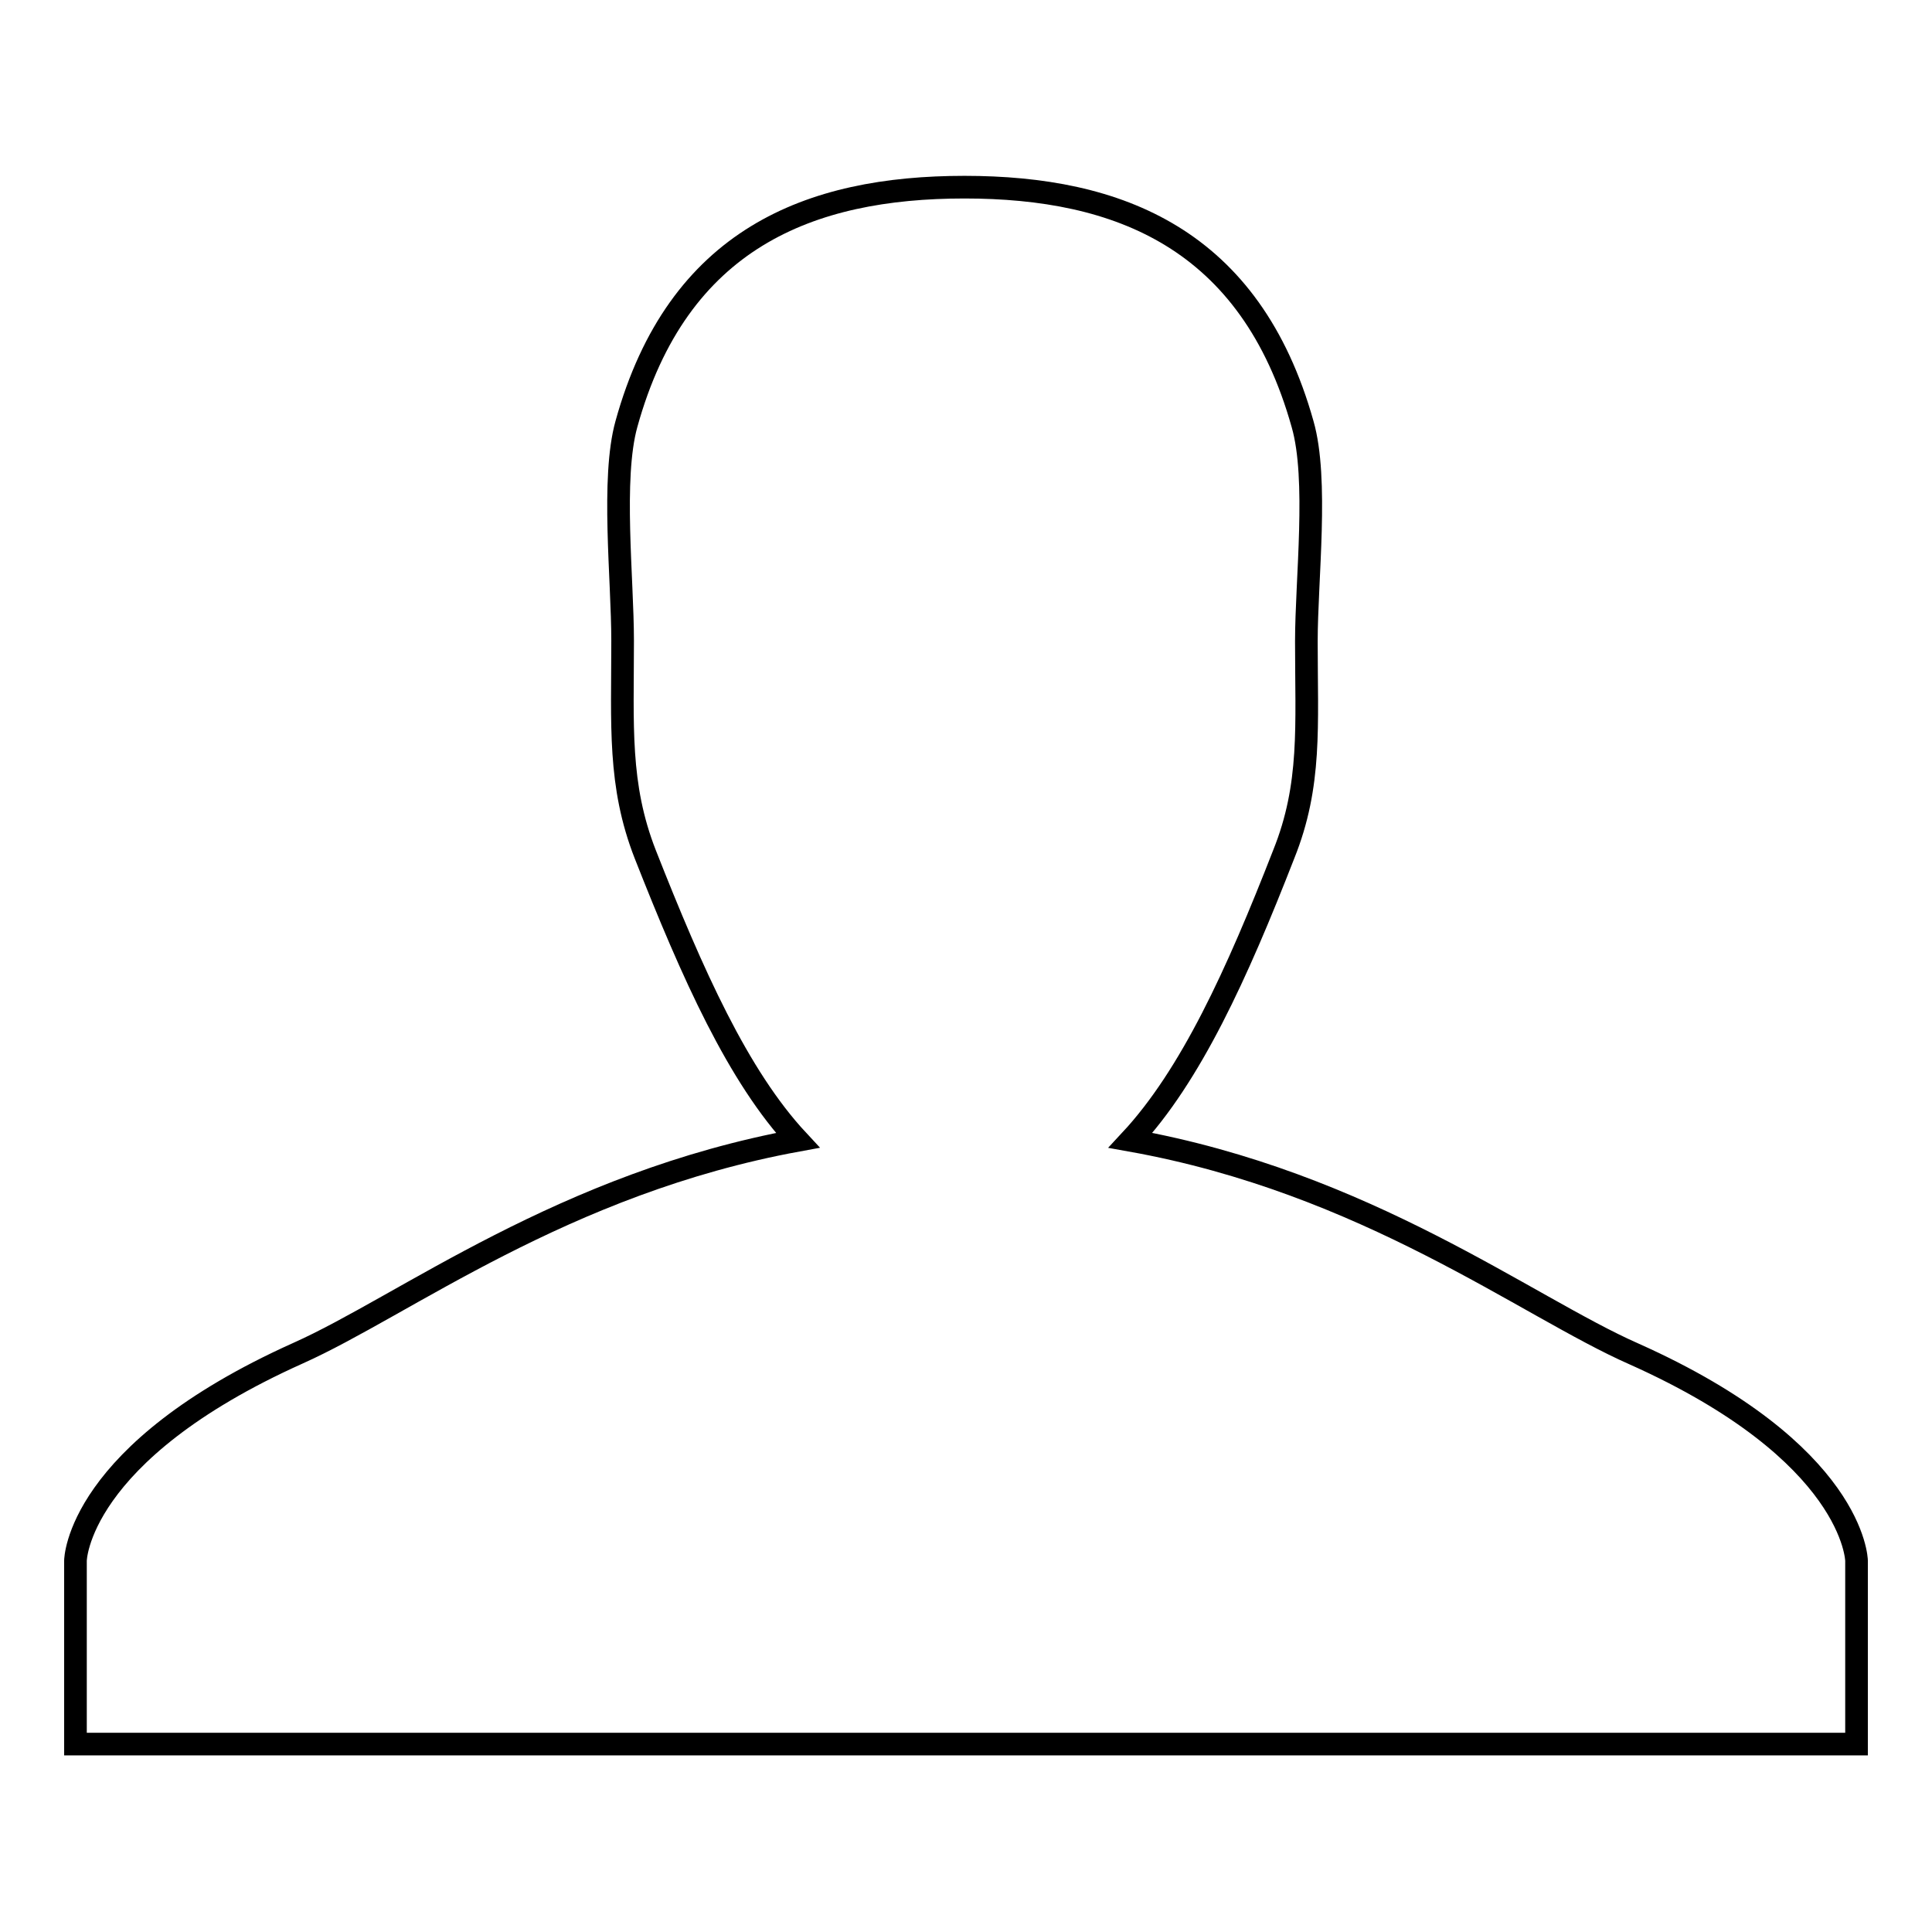 <?xml version="1.0" encoding="utf-8"?>
<!-- Svg Vector Icons : http://www.onlinewebfonts.com/icon -->
<!DOCTYPE svg PUBLIC "-//W3C//DTD SVG 1.1//EN" "http://www.w3.org/Graphics/SVG/1.1/DTD/svg11.dtd">
<svg version="1.1" xmlns="http://www.w3.org/2000/svg" xmlns:xlink="http://www.w3.org/1999/xlink" x="0px" y="0px" viewBox="0 0 256 256" enable-background="new 0 0 256 256" xml:space="preserve">
<g><g><path stroke-width="3" fill-opacity="0" stroke="#000000"  d="M216.5,179.4c-14.3-6.3-35.4-22.7-66.7-28.3c8-8.6,14.1-22,20.3-37.9c3.7-9.2,3-17,3-28.2c0-8.2,1.6-21.5-0.5-28.8c-6.9-24.6-24.4-31.4-44.8-31.4c-20.5,0-38,6.8-44.8,31.4c-2,7.2-0.5,20.5-0.5,28.7c0,11.2-0.6,19.1,3,28.3c6.3,16,12.3,29.4,20.2,37.9c-31.1,5.7-52.1,21.9-66.2,28.2C10.1,192.5,10,206.8,10,206.8v24.3l236,0v-24.3C246,206.8,245.8,192.5,216.5,179.4z"/></g></g>
</svg>